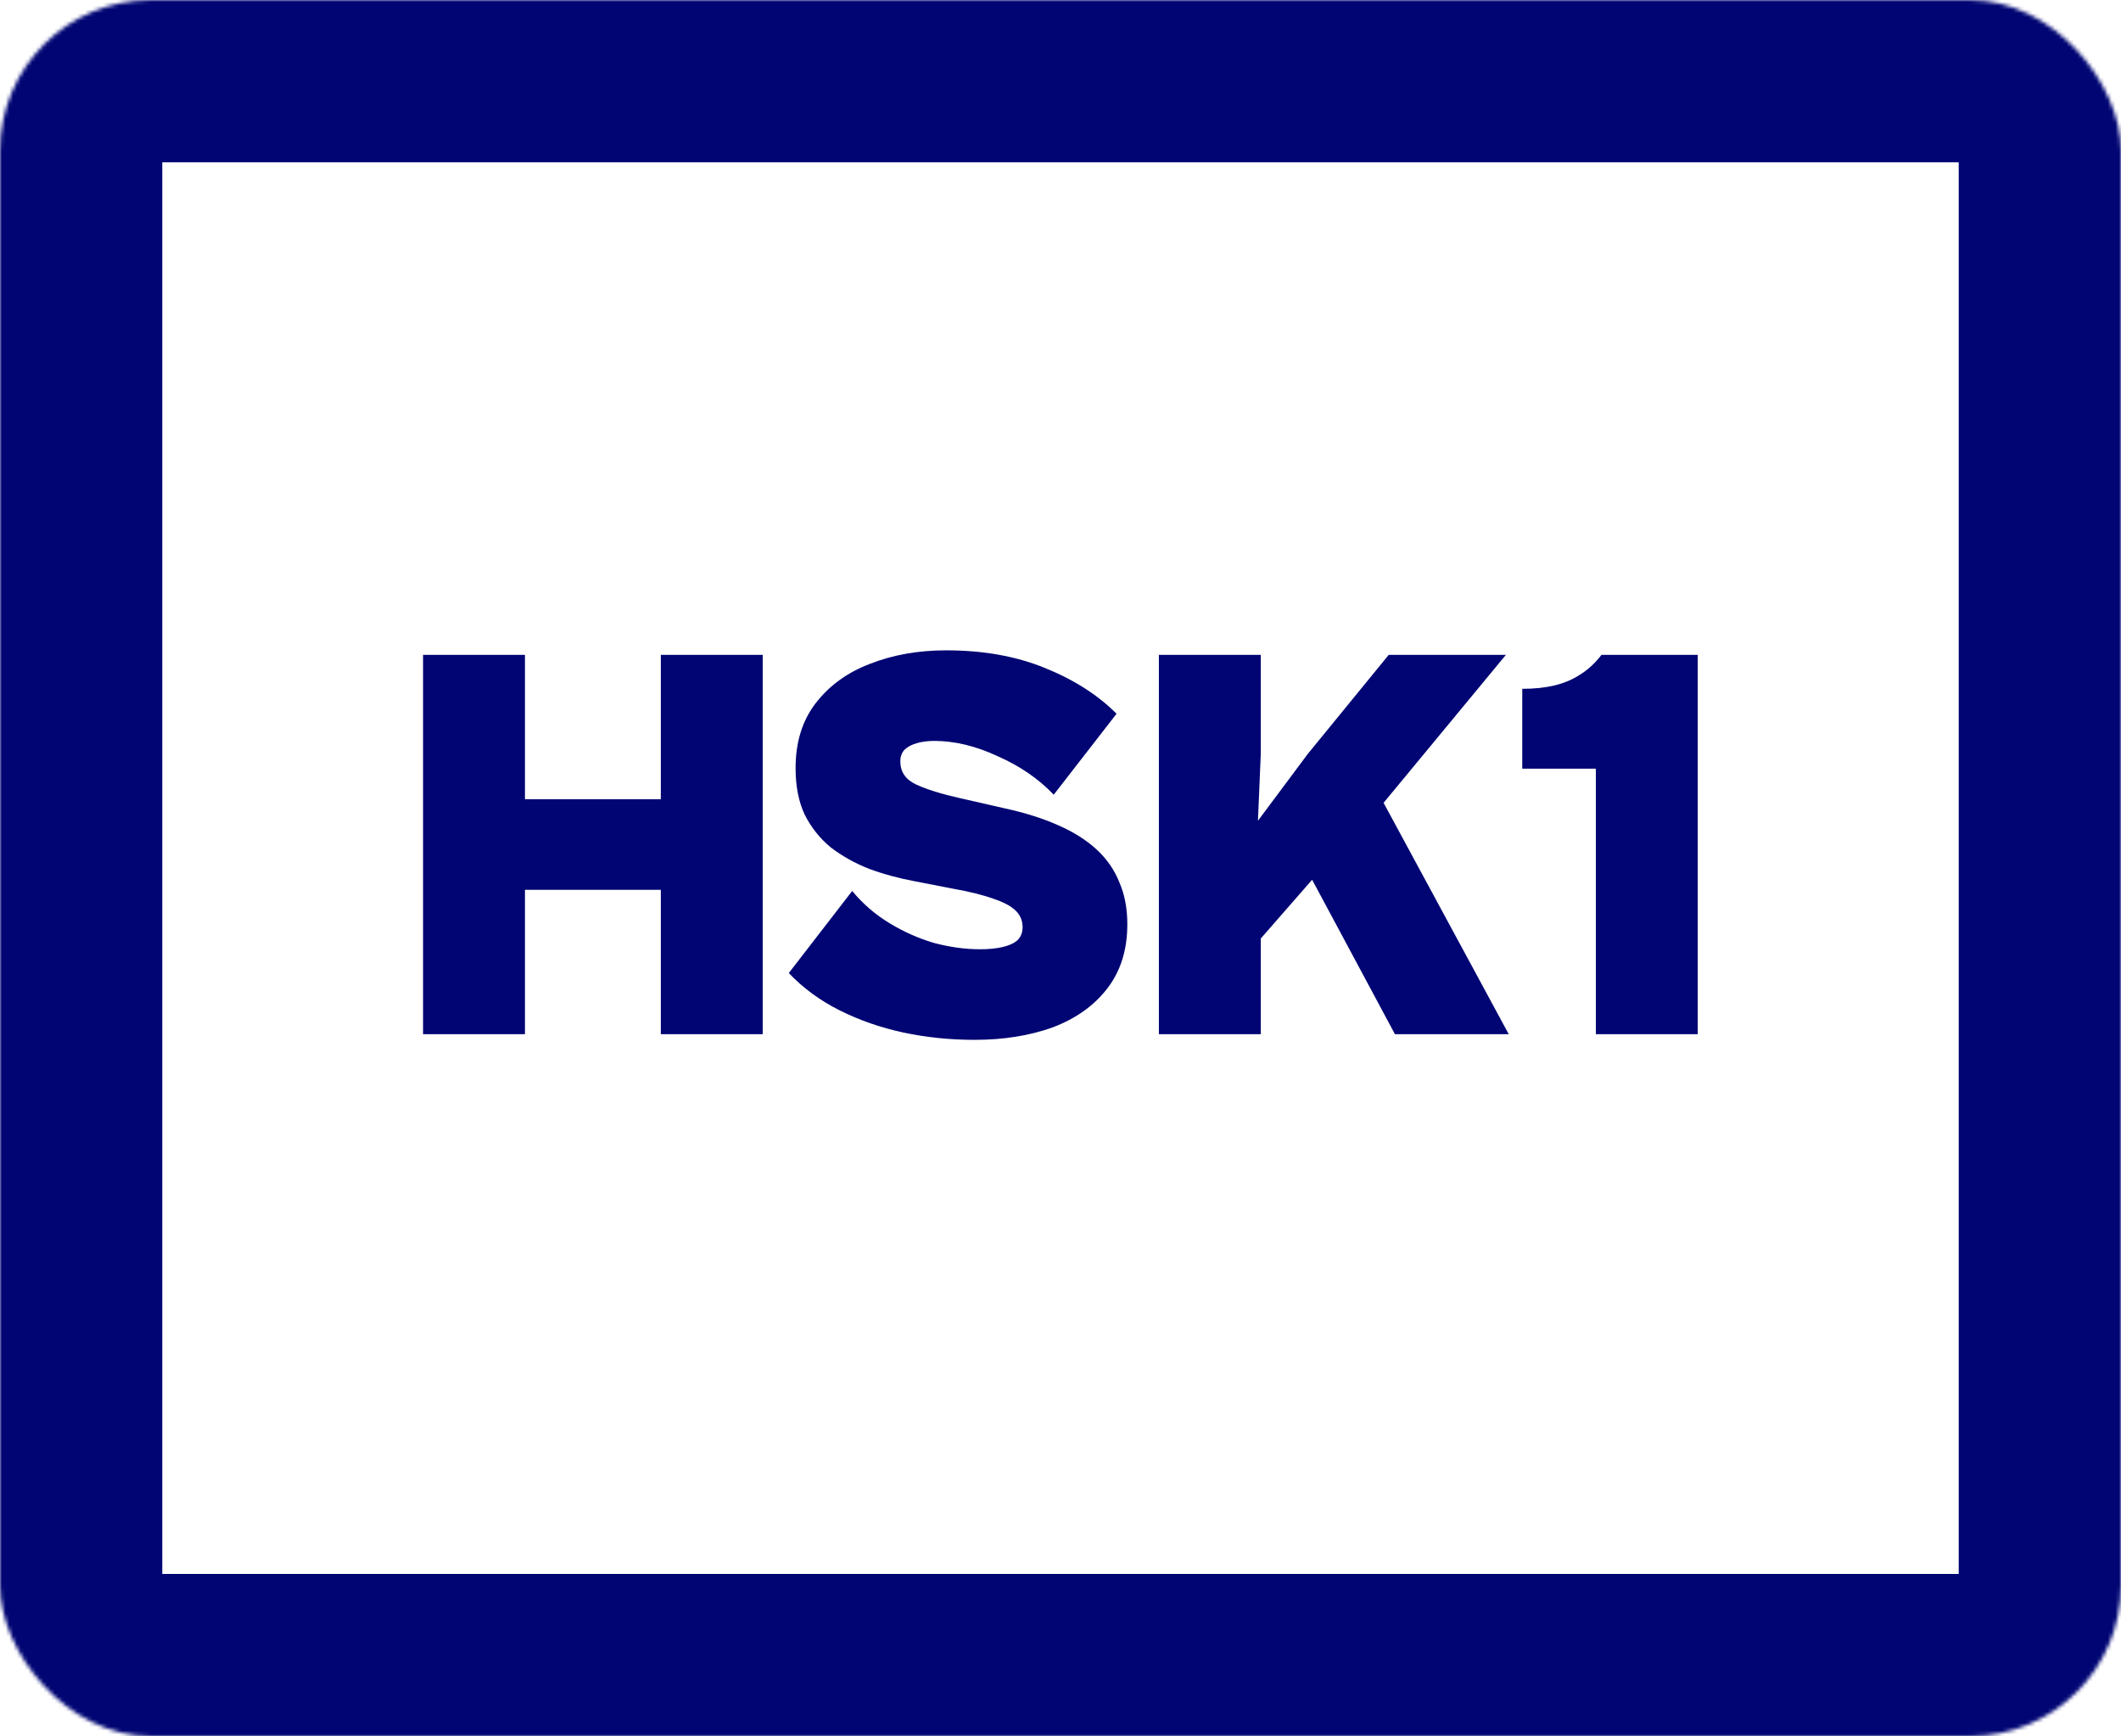 <?xml version="1.0" encoding="UTF-8"?> <svg xmlns="http://www.w3.org/2000/svg" xmlns:xlink="http://www.w3.org/1999/xlink" id="ed9yXHRFuYB1" viewBox="0 0 562 460" shape-rendering="geometricPrecision" text-rendering="geometricPrecision"><style> #ed9yXHRFuYB6 {animation: ed9yXHRFuYB6_c_o 10000ms linear infinite normal forwards}@keyframes ed9yXHRFuYB6_c_o { 0% {opacity: 1} 20% {opacity: 1} 21% {opacity: 0} 100% {opacity: 0}} #ed9yXHRFuYB11 {animation: ed9yXHRFuYB11_c_o 10000ms linear infinite normal forwards}@keyframes ed9yXHRFuYB11_c_o { 0% {opacity: 0} 20% {opacity: 0} 30% {opacity: 1} 31% {opacity: 0} 100% {opacity: 0}} #ed9yXHRFuYB17 {animation: ed9yXHRFuYB17_c_o 10000ms linear infinite normal forwards}@keyframes ed9yXHRFuYB17_c_o { 0% {opacity: 0} 30% {opacity: 0} 40% {opacity: 1} 41% {opacity: 0} 100% {opacity: 0}} #ed9yXHRFuYB22 {animation: ed9yXHRFuYB22_c_o 10000ms linear infinite normal forwards}@keyframes ed9yXHRFuYB22_c_o { 0% {opacity: 0} 40% {opacity: 0} 50% {opacity: 1} 51% {opacity: 0} 100% {opacity: 0}} #ed9yXHRFuYB27 {animation: ed9yXHRFuYB27_c_o 10000ms linear infinite normal forwards}@keyframes ed9yXHRFuYB27_c_o { 0% {opacity: 0} 50% {opacity: 0} 60% {opacity: 1} 61% {opacity: 0} 100% {opacity: 0}} #ed9yXHRFuYB32 {animation: ed9yXHRFuYB32_c_o 10000ms linear infinite normal forwards}@keyframes ed9yXHRFuYB32_c_o { 0% {opacity: 0} 60% {opacity: 0} 70% {opacity: 1} 99% {opacity: 1} 100% {opacity: 0}} </style><g mask="url(#ed9yXHRFuYB4)"><rect width="562" height="460" rx="40" ry="40" fill="none" stroke="#000573" stroke-width="86"></rect><mask id="ed9yXHRFuYB4" x="-150%" y="-150%" height="400%" width="400%"><rect width="562" height="460" rx="40" ry="40" fill="#fff"></rect></mask></g><g id="ed9yXHRFuYB6" transform="translate(0 0)"><path d="M202.098,274h-27v-100.5h27v100.5Zm-63,0h-27v-100.5h27v100.5Zm46.35-38.25h-60v-24h60v24Z" fill="#000573"></path><path d="M258.207,275.5c-6.5,0-12.8-.65-18.9-1.95-6-1.3-11.6-3.25-16.8-5.85s-9.7-5.9-13.5-9.9l16.8-21.75c2.8,3.4,6.1,6.25,9.9,8.55s7.75,4.05,11.85,5.25c4.2,1.1,8.25,1.65,12.15,1.65c2.3,0,4.3-.2,6-.6s3-1,3.9-1.8c.9-.9,1.35-2.05,1.35-3.45c0-1.7-.6-3.15-1.8-4.35s-3.15-2.25-5.85-3.15c-2.7-1-6.3-1.9-10.8-2.7l-10.05-1.95c-4.3-.8-8.35-1.9-12.15-3.3-3.8-1.5-7.2-3.4-10.2-5.7-2.9-2.4-5.2-5.3-6.9-8.7-1.6-3.4-2.4-7.5-2.4-12.3c0-6.8,1.75-12.5,5.25-17.1c3.6-4.7,8.4-8.2,14.4-10.5c6.1-2.4,12.85-3.6,20.25-3.6c9.8,0,18.5,1.55,26.1,4.65c7.7,3.1,14.05,7.15,19.05,12.15l-16.65,21.45c-4-4.2-8.95-7.6-14.85-10.2-5.8-2.7-11.4-4.05-16.8-4.05-1.7,0-3.25.2-4.65.6s-2.5,1-3.3,1.8c-.7.8-1.05,1.8-1.05,3c0,2.8,1.4,4.85,4.2,6.15s6.65,2.5,11.55,3.6l11.85,2.7c5.5,1.2,10.25,2.7,14.25,4.5c4.1,1.8,7.5,3.95,10.2,6.45s4.7,5.4,6,8.7c1.4,3.2,2.1,6.9,2.1,11.1c0,6.8-1.8,12.5-5.4,17.1-3.5,4.5-8.3,7.9-14.4,10.2-6.1,2.2-13,3.3-20.7,3.3Z" fill="#000573"></path><path d="M334.068,274h-27v-100.5h27v26.25l-.75,17.7l13.2-17.7l21.45-26.25h31.05l-44.4,53.7-3.9,2.4-16.65,19.05v25.35Zm65.7,0h-30.15l-28.8-53.7l22.35-13.95l36.6,67.65Z" fill="#000573"></path><path d="M449.85,274h-27v-70.35h-19.5v-21.15c3.2,0,6.05-.3,8.55-.9s4.75-1.55,6.75-2.85c2.1-1.3,4-3.05,5.7-5.25h25.5v100.5Z" fill="#000573"></path></g><g id="ed9yXHRFuYB11" transform="translate(0 0)" opacity="0"><path d="M181.224,274h-27v-100.5h27v100.5Zm-63,0h-27v-100.5h27v100.5Zm46.35-38.25h-60v-24h60v24Z" fill="#000573"></path><path d="M237.333,275.5c-6.5,0-12.8-.65-18.9-1.95-6-1.3-11.6-3.25-16.8-5.85s-9.7-5.9-13.5-9.9l16.8-21.75c2.8,3.4,6.1,6.25,9.9,8.55s7.75,4.05,11.85,5.25c4.2,1.1,8.25,1.65,12.15,1.65c2.3,0,4.3-.2,6-.6s3-1,3.9-1.8c.9-.9,1.35-2.05,1.35-3.45c0-1.7-.6-3.15-1.8-4.35s-3.15-2.25-5.85-3.15c-2.7-1-6.3-1.9-10.8-2.7l-10.05-1.95c-4.3-.8-8.35-1.9-12.15-3.3-3.8-1.5-7.2-3.4-10.2-5.7-2.9-2.4-5.2-5.3-6.9-8.7-1.6-3.4-2.4-7.5-2.4-12.3c0-6.8,1.75-12.5,5.25-17.1c3.6-4.7,8.4-8.2,14.4-10.5c6.1-2.4,12.85-3.6,20.25-3.6c9.8,0,18.5,1.55,26.1,4.65c7.7,3.1,14.05,7.15,19.05,12.15l-16.65,21.45c-4-4.2-8.95-7.6-14.85-10.2-5.8-2.7-11.4-4.05-16.8-4.05-1.7,0-3.25.2-4.65.6s-2.5,1-3.3,1.8c-.7.8-1.05,1.8-1.05,3c0,2.8,1.4,4.85,4.2,6.15s6.65,2.5,11.55,3.6l11.85,2.7c5.5,1.2,10.25,2.7,14.25,4.5c4.1,1.8,7.5,3.95,10.2,6.45s4.7,5.4,6,8.7c1.4,3.2,2.1,6.9,2.1,11.1c0,6.8-1.8,12.5-5.4,17.1-3.5,4.5-8.3,7.9-14.4,10.2-6.1,2.2-13,3.3-20.7,3.3Z" fill="#000573"></path><path d="M313.194,274h-27v-100.5h27v26.25l-.75,17.7l13.2-17.7l21.45-26.25h31.05l-44.4,53.7-3.9,2.4-16.65,19.05v25.35Zm65.7,0h-30.15l-28.8-53.7l22.35-13.95l36.6,67.65Z" fill="#000573"></path><path d="M472.326,274h-80.85v-20.1l40.8-35.85c1.9-1.7,3.4-3.2,4.5-4.5c1.2-1.3,2.05-2.55,2.55-3.75.5-1.3.75-2.65.75-4.05c0-1.8-.45-3.25-1.35-4.35-.8-1.2-1.95-2.1-3.45-2.7s-3.2-.9-5.1-.9c-3.1,0-6.1.75-9,2.25-2.8,1.4-5.35,3.85-7.65,7.35-2.2,3.4-4,8.05-5.4,13.95l-19.65-17.1c1.5-7,4.35-12.85,8.55-17.55c4.2-4.8,9.4-8.45,15.6-10.95c6.3-2.5,13.25-3.75,20.85-3.75c7.4,0,13.75,1.3,19.05,3.9s9.35,6.35,12.15,11.25c2.9,4.8,4.35,10.5,4.35,17.1c0,3.7-.6,7.15-1.8,10.35s-2.9,6.2-5.1,9-4.85,5.5-7.95,8.1c-3.1,2.5-6.55,4.95-10.35,7.35l-10.8,6.9-14.25,7.65l23.4-3.6h30.15v24Z" fill="#000573"></path><path d="M237.26,275.5c-6.5,0-12.8-.65-18.9-1.95-6-1.3-11.6-3.25-16.8-5.85s-9.7-5.9-13.5-9.9l16.8-21.75c2.8,3.4,6.1,6.25,9.9,8.55s7.75,4.05,11.85,5.25c4.2,1.1,8.25,1.65,12.15,1.65c2.3,0,4.3-.2,6-.6s3-1,3.9-1.8c.9-.9,1.35-2.05,1.35-3.45c0-1.7-.6-3.15-1.8-4.35s-3.15-2.25-5.85-3.15c-2.7-1-6.3-1.9-10.8-2.7l-10.05-1.95c-4.3-.8-8.35-1.9-12.15-3.3-3.8-1.5-7.2-3.4-10.2-5.7-2.9-2.4-5.2-5.3-6.9-8.7-1.6-3.4-2.4-7.5-2.4-12.3c0-6.8,1.75-12.5,5.25-17.1c3.6-4.7,8.4-8.2,14.4-10.5c6.1-2.4,12.85-3.6,20.25-3.6c9.8,0,18.5,1.55,26.1,4.65c7.7,3.1,14.05,7.15,19.05,12.15l-16.65,21.45c-4-4.2-8.95-7.6-14.85-10.2-5.8-2.7-11.4-4.05-16.8-4.05-1.7,0-3.25.2-4.65.6s-2.5,1-3.3,1.8c-.7.8-1.05,1.8-1.05,3c0,2.8,1.4,4.85,4.2,6.15s6.65,2.5,11.55,3.6l11.85,2.7c5.5,1.2,10.25,2.7,14.25,4.5c4.1,1.8,7.5,3.95,10.2,6.45s4.7,5.4,6,8.7c1.4,3.2,2.1,6.9,2.1,11.1c0,6.8-1.8,12.5-5.4,17.1-3.5,4.5-8.3,7.9-14.4,10.2-6.1,2.2-13,3.3-20.7,3.3Z" fill="#000573"></path></g><g id="ed9yXHRFuYB17" transform="translate(0 0)" opacity="0"><path d="M182.029,274h-27v-100.5h27v100.5Zm-63,0h-27v-100.5h27v100.5Zm46.35-38.25h-60v-24h60v24Z" fill="#000573"></path><path d="M238.139,275.5c-6.5,0-12.8-.65-18.9-1.95-6-1.3-11.6-3.25-16.8-5.85s-9.7-5.9-13.5-9.9l16.8-21.75c2.8,3.4,6.1,6.25,9.9,8.55s7.75,4.05,11.85,5.25c4.2,1.1,8.25,1.65,12.15,1.65c2.3,0,4.3-.2,6-.6s3-1,3.9-1.8c.9-.9,1.35-2.05,1.35-3.45c0-1.7-.6-3.15-1.8-4.35s-3.15-2.25-5.85-3.15c-2.7-1-6.3-1.9-10.8-2.7l-10.05-1.95c-4.3-.8-8.35-1.9-12.15-3.3-3.8-1.5-7.2-3.4-10.2-5.7-2.9-2.4-5.2-5.3-6.9-8.7-1.6-3.4-2.4-7.5-2.4-12.3c0-6.8,1.75-12.5,5.25-17.1c3.6-4.7,8.4-8.2,14.4-10.5c6.1-2.4,12.85-3.6,20.25-3.6c9.8,0,18.5,1.55,26.1,4.65c7.7,3.1,14.05,7.15,19.05,12.15l-16.65,21.45c-4-4.2-8.95-7.6-14.85-10.2-5.8-2.7-11.4-4.05-16.8-4.05-1.7,0-3.25.2-4.65.6s-2.5,1-3.3,1.8c-.7.8-1.05,1.8-1.05,3c0,2.8,1.4,4.85,4.2,6.15s6.65,2.5,11.55,3.6l11.85,2.7c5.5,1.2,10.25,2.7,14.25,4.5c4.1,1.8,7.5,3.95,10.2,6.45s4.7,5.4,6,8.7c1.4,3.2,2.1,6.9,2.1,11.1c0,6.8-1.8,12.5-5.4,17.1-3.5,4.5-8.3,7.9-14.4,10.2-6.1,2.2-13,3.3-20.7,3.3Z" fill="#000573"></path><path d="M314,274h-27v-100.5h27v26.25l-.75,17.7l13.2-17.7L347.9,173.5h31.05l-44.4,53.7-3.9,2.4L314,248.65v25.35Zm65.7,0h-30.15l-28.8-53.7l22.35-13.95L379.7,274Z" fill="#000573"></path><path d="M430.531,275.5c-7.8,0-14.8-1.1-21-3.3-6.2-2.3-11.35-5.35-15.45-9.15-4.1-3.9-7-8.3-8.7-13.2l19.2-17.1c1.1,3.8,2.8,7,5.1,9.6c2.3,2.5,5.05,4.4,8.25,5.7s6.65,1.95,10.35,1.95c4.3,0,7.6-.8,9.9-2.4s3.45-3.8,3.45-6.6c0-2-.6-3.5-1.8-4.5-1.1-1-2.7-1.65-4.8-1.95s-4.5-.45-7.2-.45h-14.85v-21.15h16.5c3.4,0,6.25-.5,8.55-1.5s3.45-2.9,3.45-5.7c0-2.6-1.1-4.55-3.3-5.85-2.1-1.4-4.75-2.1-7.95-2.1-5.4,0-10.2,1.35-14.4,4.05-4.1,2.7-6.9,6.85-8.4,12.45l-19.2-17.1c1.6-4.7,4.25-8.95,7.95-12.75c3.8-3.8,8.65-6.8,14.55-9c5.9-2.3,12.75-3.45,20.55-3.45s14.45,1.25,19.95,3.75c5.6,2.5,9.85,5.85,12.75,10.05c3,4.2,4.5,8.9,4.5,14.1c0,6.1-1.5,10.85-4.5,14.25-2.9,3.4-6.65,5.8-11.25,7.2-4.5,1.4-9.2,2.1-14.1,2.1c7,0,12.9,1.05,17.7,3.15s8.45,5,10.95,8.7s3.75,8.05,3.75,13.05c0,5.9-1.85,10.9-5.55,15-3.6,4-8.5,7.05-14.7,9.15-6.1,2-12.85,3-20.25,3Z" fill="#000573"></path></g><g id="ed9yXHRFuYB22" transform="translate(0 0)" opacity="0"><path d="M181.017,274h-27v-100.5h27v100.5Zm-63,0h-27v-100.5h27v100.5Zm46.35-38.25h-60v-24h60v24Z" fill="#000573"></path><path d="M237.126,275.5c-6.5,0-12.8-.65-18.9-1.95-6-1.3-11.6-3.25-16.8-5.85s-9.7-5.9-13.5-9.9l16.8-21.75c2.8,3.4,6.1,6.25,9.9,8.55s7.75,4.05,11.85,5.25c4.2,1.1,8.25,1.65,12.15,1.65c2.3,0,4.3-.2,6-.6s3-1,3.9-1.8c.9-.9,1.35-2.05,1.35-3.45c0-1.7-.6-3.15-1.8-4.35s-3.15-2.25-5.85-3.15c-2.7-1-6.3-1.9-10.8-2.7l-10.05-1.95c-4.3-.8-8.35-1.9-12.15-3.3-3.8-1.5-7.2-3.4-10.2-5.7-2.9-2.4-5.2-5.3-6.9-8.7-1.6-3.4-2.4-7.5-2.4-12.3c0-6.8,1.75-12.5,5.25-17.1c3.6-4.7,8.4-8.2,14.4-10.5c6.1-2.4,12.85-3.6,20.25-3.6c9.8,0,18.5,1.55,26.1,4.65c7.7,3.1,14.05,7.15,19.05,12.15l-16.65,21.45c-4-4.2-8.95-7.6-14.85-10.2-5.8-2.7-11.4-4.05-16.8-4.05-1.7,0-3.25.2-4.65.6s-2.5,1-3.3,1.8c-.7.8-1.05,1.8-1.05,3c0,2.8,1.4,4.85,4.2,6.15s6.65,2.5,11.55,3.6l11.85,2.7c5.5,1.2,10.25,2.7,14.25,4.5c4.1,1.8,7.5,3.95,10.2,6.45s4.7,5.4,6,8.7c1.4,3.2,2.1,6.9,2.1,11.1c0,6.8-1.8,12.5-5.4,17.1-3.5,4.5-8.3,7.9-14.4,10.2-6.1,2.2-13,3.3-20.7,3.3Z" fill="#000573"></path><path d="M312.987,274h-27v-100.5h27v26.25l-.75,17.7l13.2-17.7l21.45-26.25h31.05l-44.4,53.7-3.9,2.4-16.65,19.05v25.35Zm65.7,0h-30.15l-28.8-53.7l22.35-13.95l36.6,67.65Z" fill="#000573"></path><path d="M473.019,255.7h-90.75v-21l45.75-61.2h6.9v29.1h-2.4l-22.35,29.85h62.85v23.25ZM459.369,274h-27v-100.5h27v100.5Z" fill="#000573"></path></g><g id="ed9yXHRFuYB27" transform="translate(0 0)" opacity="0"><path d="M181.163,274h-27v-100.5h27v100.5Zm-63,0h-27v-100.5h27v100.5Zm46.35-38.25h-60v-24h60v24Z" fill="#000573"></path><path d="M237.272,275.5c-6.5,0-12.8-.65-18.9-1.95-6-1.3-11.6-3.25-16.8-5.85s-9.7-5.9-13.5-9.9l16.8-21.75c2.8,3.4,6.1,6.25,9.9,8.55s7.75,4.05,11.85,5.25c4.2,1.1,8.25,1.65,12.15,1.65c2.3,0,4.3-.2,6-.6s3-1,3.9-1.8c.9-.9,1.35-2.05,1.35-3.45c0-1.7-.6-3.15-1.8-4.35s-3.15-2.25-5.85-3.15c-2.7-1-6.3-1.9-10.8-2.7l-10.05-1.95c-4.3-.8-8.35-1.9-12.15-3.3-3.8-1.5-7.2-3.4-10.2-5.7-2.9-2.4-5.2-5.3-6.9-8.7-1.6-3.4-2.4-7.5-2.4-12.3c0-6.8,1.75-12.5,5.25-17.1c3.6-4.7,8.4-8.2,14.4-10.5c6.1-2.4,12.85-3.6,20.25-3.6c9.8,0,18.5,1.55,26.1,4.65c7.7,3.1,14.05,7.15,19.05,12.15l-16.65,21.45c-4-4.2-8.95-7.6-14.85-10.2-5.8-2.7-11.4-4.05-16.8-4.05-1.7,0-3.25.2-4.65.6s-2.5,1-3.3,1.8c-.7.8-1.05,1.8-1.05,3c0,2.8,1.4,4.85,4.2,6.15s6.65,2.5,11.55,3.6l11.85,2.7c5.5,1.2,10.25,2.7,14.25,4.5c4.1,1.8,7.5,3.95,10.2,6.45s4.7,5.4,6,8.7c1.4,3.2,2.1,6.9,2.1,11.1c0,6.8-1.8,12.5-5.4,17.1-3.5,4.5-8.3,7.9-14.4,10.2-6.1,2.2-13,3.3-20.7,3.3Z" fill="#000573"></path><path d="M313.134,274h-27v-100.5h27v26.25l-.75,17.7l13.2-17.7l21.45-26.25h31.05l-44.4,53.7-3.9,2.4-16.65,19.05v25.35Zm65.7,0h-30.15l-28.8-53.7l22.35-13.95l36.6,67.65Z" fill="#000573"></path><path d="M428.915,275.5c-7.7,0-14.5-1.05-20.4-3.15-5.9-2.2-10.8-5.15-14.7-8.85s-6.7-7.85-8.4-12.45l21.45-17.7c1,3.6,2.55,6.55,4.65,8.85c2.1,2.2,4.55,3.85,7.35,4.95c2.9,1,5.9,1.5,9,1.5c4.2,0,7.55-1.05,10.05-3.15c2.5-2.2,3.75-5.45,3.75-9.75c0-2.6-.5-4.8-1.5-6.6-1-1.9-2.55-3.35-4.65-4.35-2-1-4.55-1.5-7.65-1.5s-5.8.6-8.1,1.8c-2.3,1.1-3.95,3.15-4.95,6.15l-.15.45-25.5-2.55l3.9-55.65h71.7v24h-47.1l-1.95,26.7c1.7-4.5,4.7-8.3,9-11.4c4.4-3.2,10.1-4.8,17.1-4.8c5.5,0,10.45,1.1,14.85,3.3c4.5,2.1,8.05,5.45,10.65,10.05c2.7,4.5,4.05,10.35,4.05,17.55c0,7.4-1.85,13.85-5.55,19.35-3.6,5.5-8.6,9.75-15,12.75s-13.7,4.5-21.9,4.5Z" fill="#000573"></path></g><g id="ed9yXHRFuYB32" transform="translate(0 0)" opacity="0"><path d="M181.15,274h-27v-100.5h27v100.5Zm-63,0h-27v-100.5h27v100.5Zm46.35-38.25h-60v-24h60v24Z" fill="#000573"></path><path d="M313.121,274h-27v-100.5h27v26.25l-.75,17.7l13.2-17.7l21.45-26.25h31.05l-44.4,53.7-3.9,2.4-16.65,19.05v25.35Zm65.7,0h-30.15l-28.8-53.7l22.35-13.95l36.6,67.65Z" fill="#000573"></path><path d="M430.102,275.5c-7.6,0-14.15-1.2-19.65-3.6-5.4-2.4-9.8-5.8-13.2-10.2-3.4-4.5-5.9-9.8-7.5-15.9s-2.4-12.85-2.4-20.25v-2.7c0-10.5,1.7-19.55,5.1-27.15s8.6-13.45,15.6-17.55s15.9-6.15,26.7-6.15c6.8,0,13.1.9,18.9,2.7c5.8,1.7,10.55,3.85,14.25,6.45l-11.1,27.15c-3.6-3.2-7.2-5.5-10.8-6.9-3.5-1.4-7.35-2.1-11.55-2.1-2.8,0-5.25.35-7.35,1.05-2,.7-3.7,1.85-5.1,3.45s-2.45,3.7-3.15,6.3c-.7,2.5-1.05,5.55-1.05,9.15v6.3c1.1-3.2,2.7-5.95,4.8-8.25c2.2-2.4,4.95-4.25,8.25-5.55s7.05-1.95,11.25-1.95c6.6,0,12.05,1.3,16.35,3.9c4.3,2.5,7.5,6.05,9.6,10.65c2.1,4.5,3.15,9.75,3.15,15.75c0,7.3-1.75,13.6-5.25,18.9-3.4,5.3-8.2,9.4-14.4,12.3-6.1,2.8-13.25,4.2-21.45,4.2Zm-1.05-25.65c2.9,0,5.25-.55,7.05-1.65c1.9-1.1,3.3-2.55,4.2-4.35.9-1.9,1.35-4.05,1.35-6.45c0-2.2-.45-4.2-1.35-6-.9-1.9-2.3-3.4-4.2-4.5-1.8-1.2-4.15-1.8-7.05-1.8-2.8,0-5.05.6-6.75,1.8-1.7,1.1-2.95,2.6-3.75,4.5-.8,1.8-1.2,3.8-1.2,6c0,3.6.9,6.6,2.7,9c1.8,2.3,4.8,3.45,9,3.45Z" fill="#000573"></path><path d="M237.272,275.5c-6.5,0-12.8-.65-18.9-1.95-6-1.3-11.6-3.25-16.8-5.85s-9.7-5.9-13.5-9.9l16.8-21.75c2.8,3.4,6.1,6.25,9.9,8.55s7.75,4.05,11.85,5.25c4.2,1.1,8.25,1.65,12.15,1.65c2.3,0,4.3-.2,6-.6s3-1,3.9-1.8c.9-.9,1.35-2.05,1.35-3.45c0-1.7-.6-3.15-1.8-4.35s-3.15-2.25-5.85-3.15c-2.7-1-6.3-1.9-10.8-2.7l-10.05-1.95c-4.3-.8-8.35-1.9-12.15-3.3-3.8-1.5-7.2-3.4-10.2-5.7-2.9-2.4-5.2-5.3-6.9-8.7-1.6-3.4-2.4-7.5-2.4-12.3c0-6.8,1.75-12.5,5.25-17.1c3.6-4.7,8.4-8.2,14.4-10.5c6.1-2.4,12.85-3.6,20.25-3.6c9.8,0,18.5,1.55,26.1,4.65c7.7,3.1,14.05,7.15,19.05,12.15l-16.65,21.45c-4-4.2-8.95-7.6-14.85-10.2-5.8-2.7-11.4-4.05-16.8-4.05-1.7,0-3.25.2-4.65.6s-2.5,1-3.3,1.8c-.7.8-1.05,1.8-1.05,3c0,2.8,1.4,4.85,4.2,6.15s6.65,2.5,11.55,3.6l11.85,2.7c5.5,1.2,10.25,2.7,14.25,4.5c4.1,1.8,7.5,3.95,10.2,6.45s4.7,5.4,6,8.7c1.4,3.2,2.1,6.9,2.1,11.1c0,6.8-1.8,12.5-5.4,17.1-3.5,4.5-8.3,7.9-14.4,10.2-6.1,2.2-13,3.3-20.7,3.3Z" fill="#000573"></path></g></svg> 
